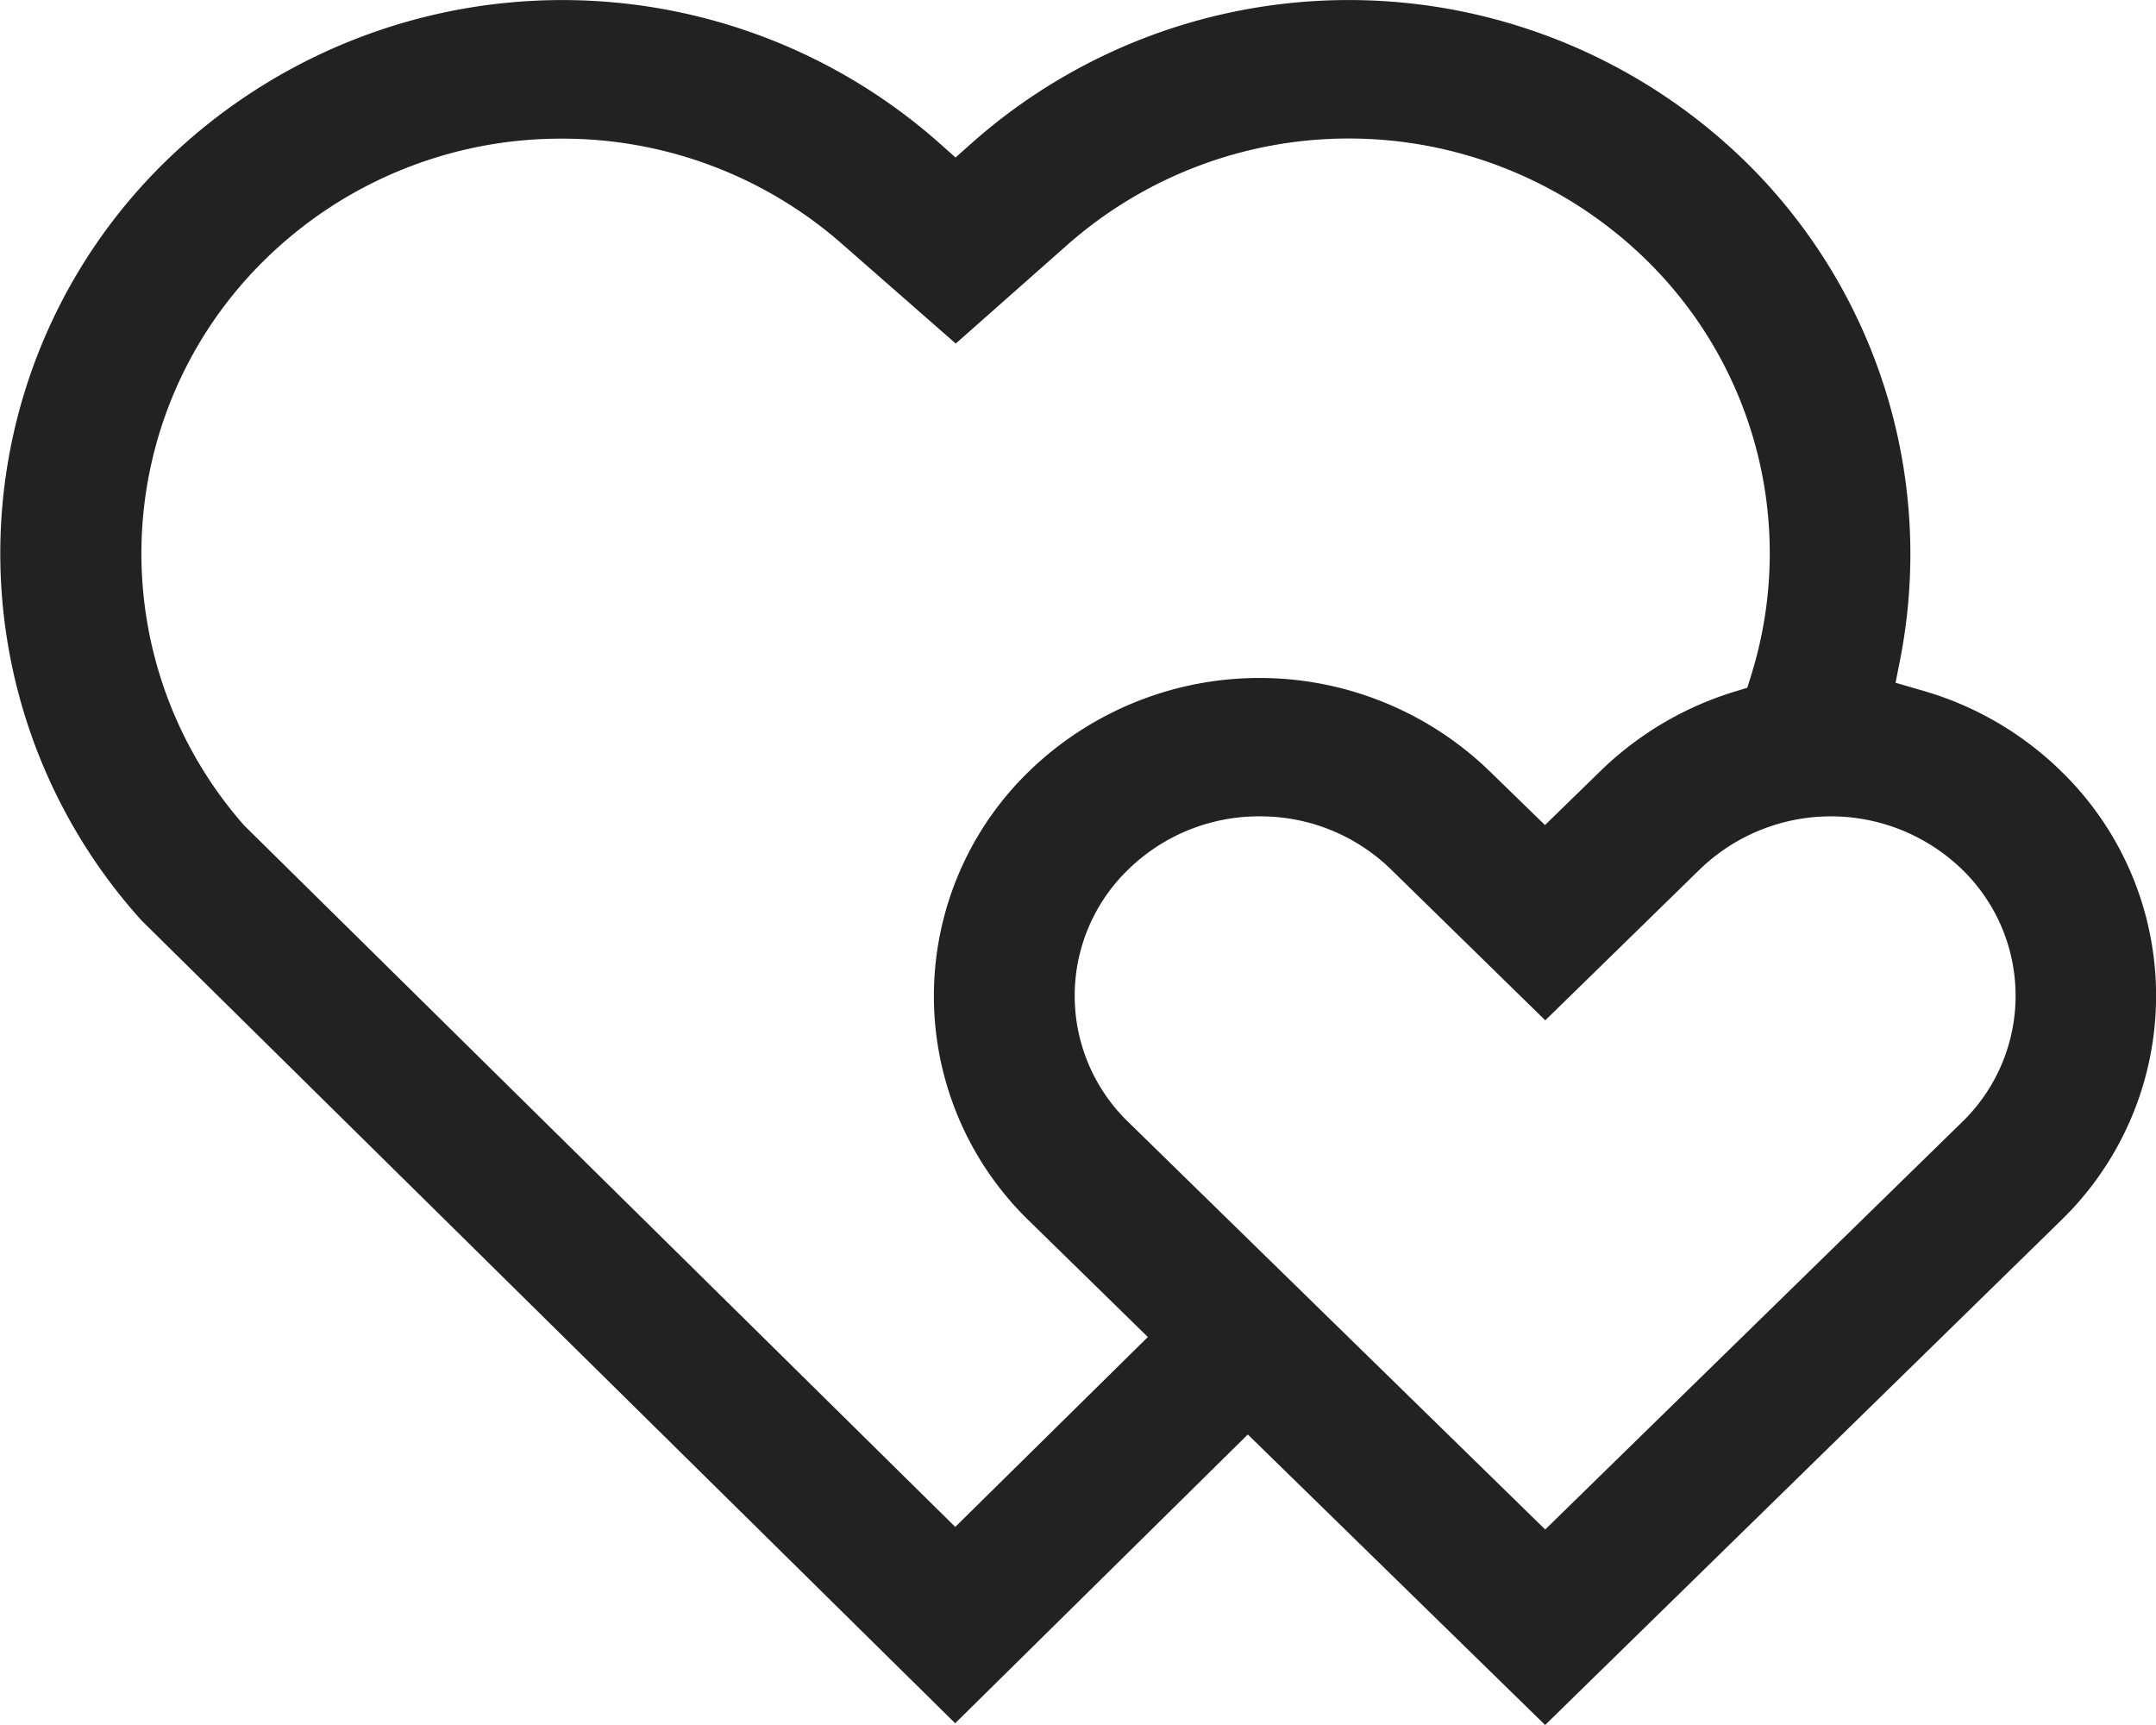 <svg xmlns="http://www.w3.org/2000/svg" width="30" height="24" viewBox="0 0 30 24">
    <path d="m169.091 713.556-4.072 4.018-11.319-11.167a7.617 7.617 0 0 1 .323-10.555 7.911 7.911 0 0 1 10.743-.292l.258.229.258-.229a7.905 7.905 0 0 1 10.739.292 7.641 7.641 0 0 1 2.151 6.9l-.068.345.343.1a4.542 4.542 0 0 1 1.957 1.127 4.354 4.354 0 0 1 0 6.256l-7.176 7.018zm.161-8.6a2.6 2.6 0 0 0-1.823.738 2.442 2.442 0 0 0 0 3.516l5.8 5.668 5.8-5.668a2.446 2.446 0 0 0 0-3.516 2.624 2.624 0 0 0-3.649 0l-2.15 2.1-2.147-2.1a2.6 2.6 0 0 0-1.83-.738zm-9.7-9.429a5.875 5.875 0 0 0-4.146 1.692 5.721 5.721 0 0 0-.28 7.864l9.894 9.759 2.68-2.642-1.652-1.616a4.354 4.354 0 0 1 0-6.256 4.605 4.605 0 0 1 6.408 0l.77.749.769-.749a4.6 4.6 0 0 1 1.846-1.1l.2-.061.06-.193a5.705 5.705 0 0 0-1.466-5.76 5.919 5.919 0 0 0-8.042-.221l-1.566 1.385-1.573-1.378a5.891 5.891 0 0 0-3.903-1.473z" transform="translate(-151.728 -693.598)" style="fill:#222"/>
</svg>
